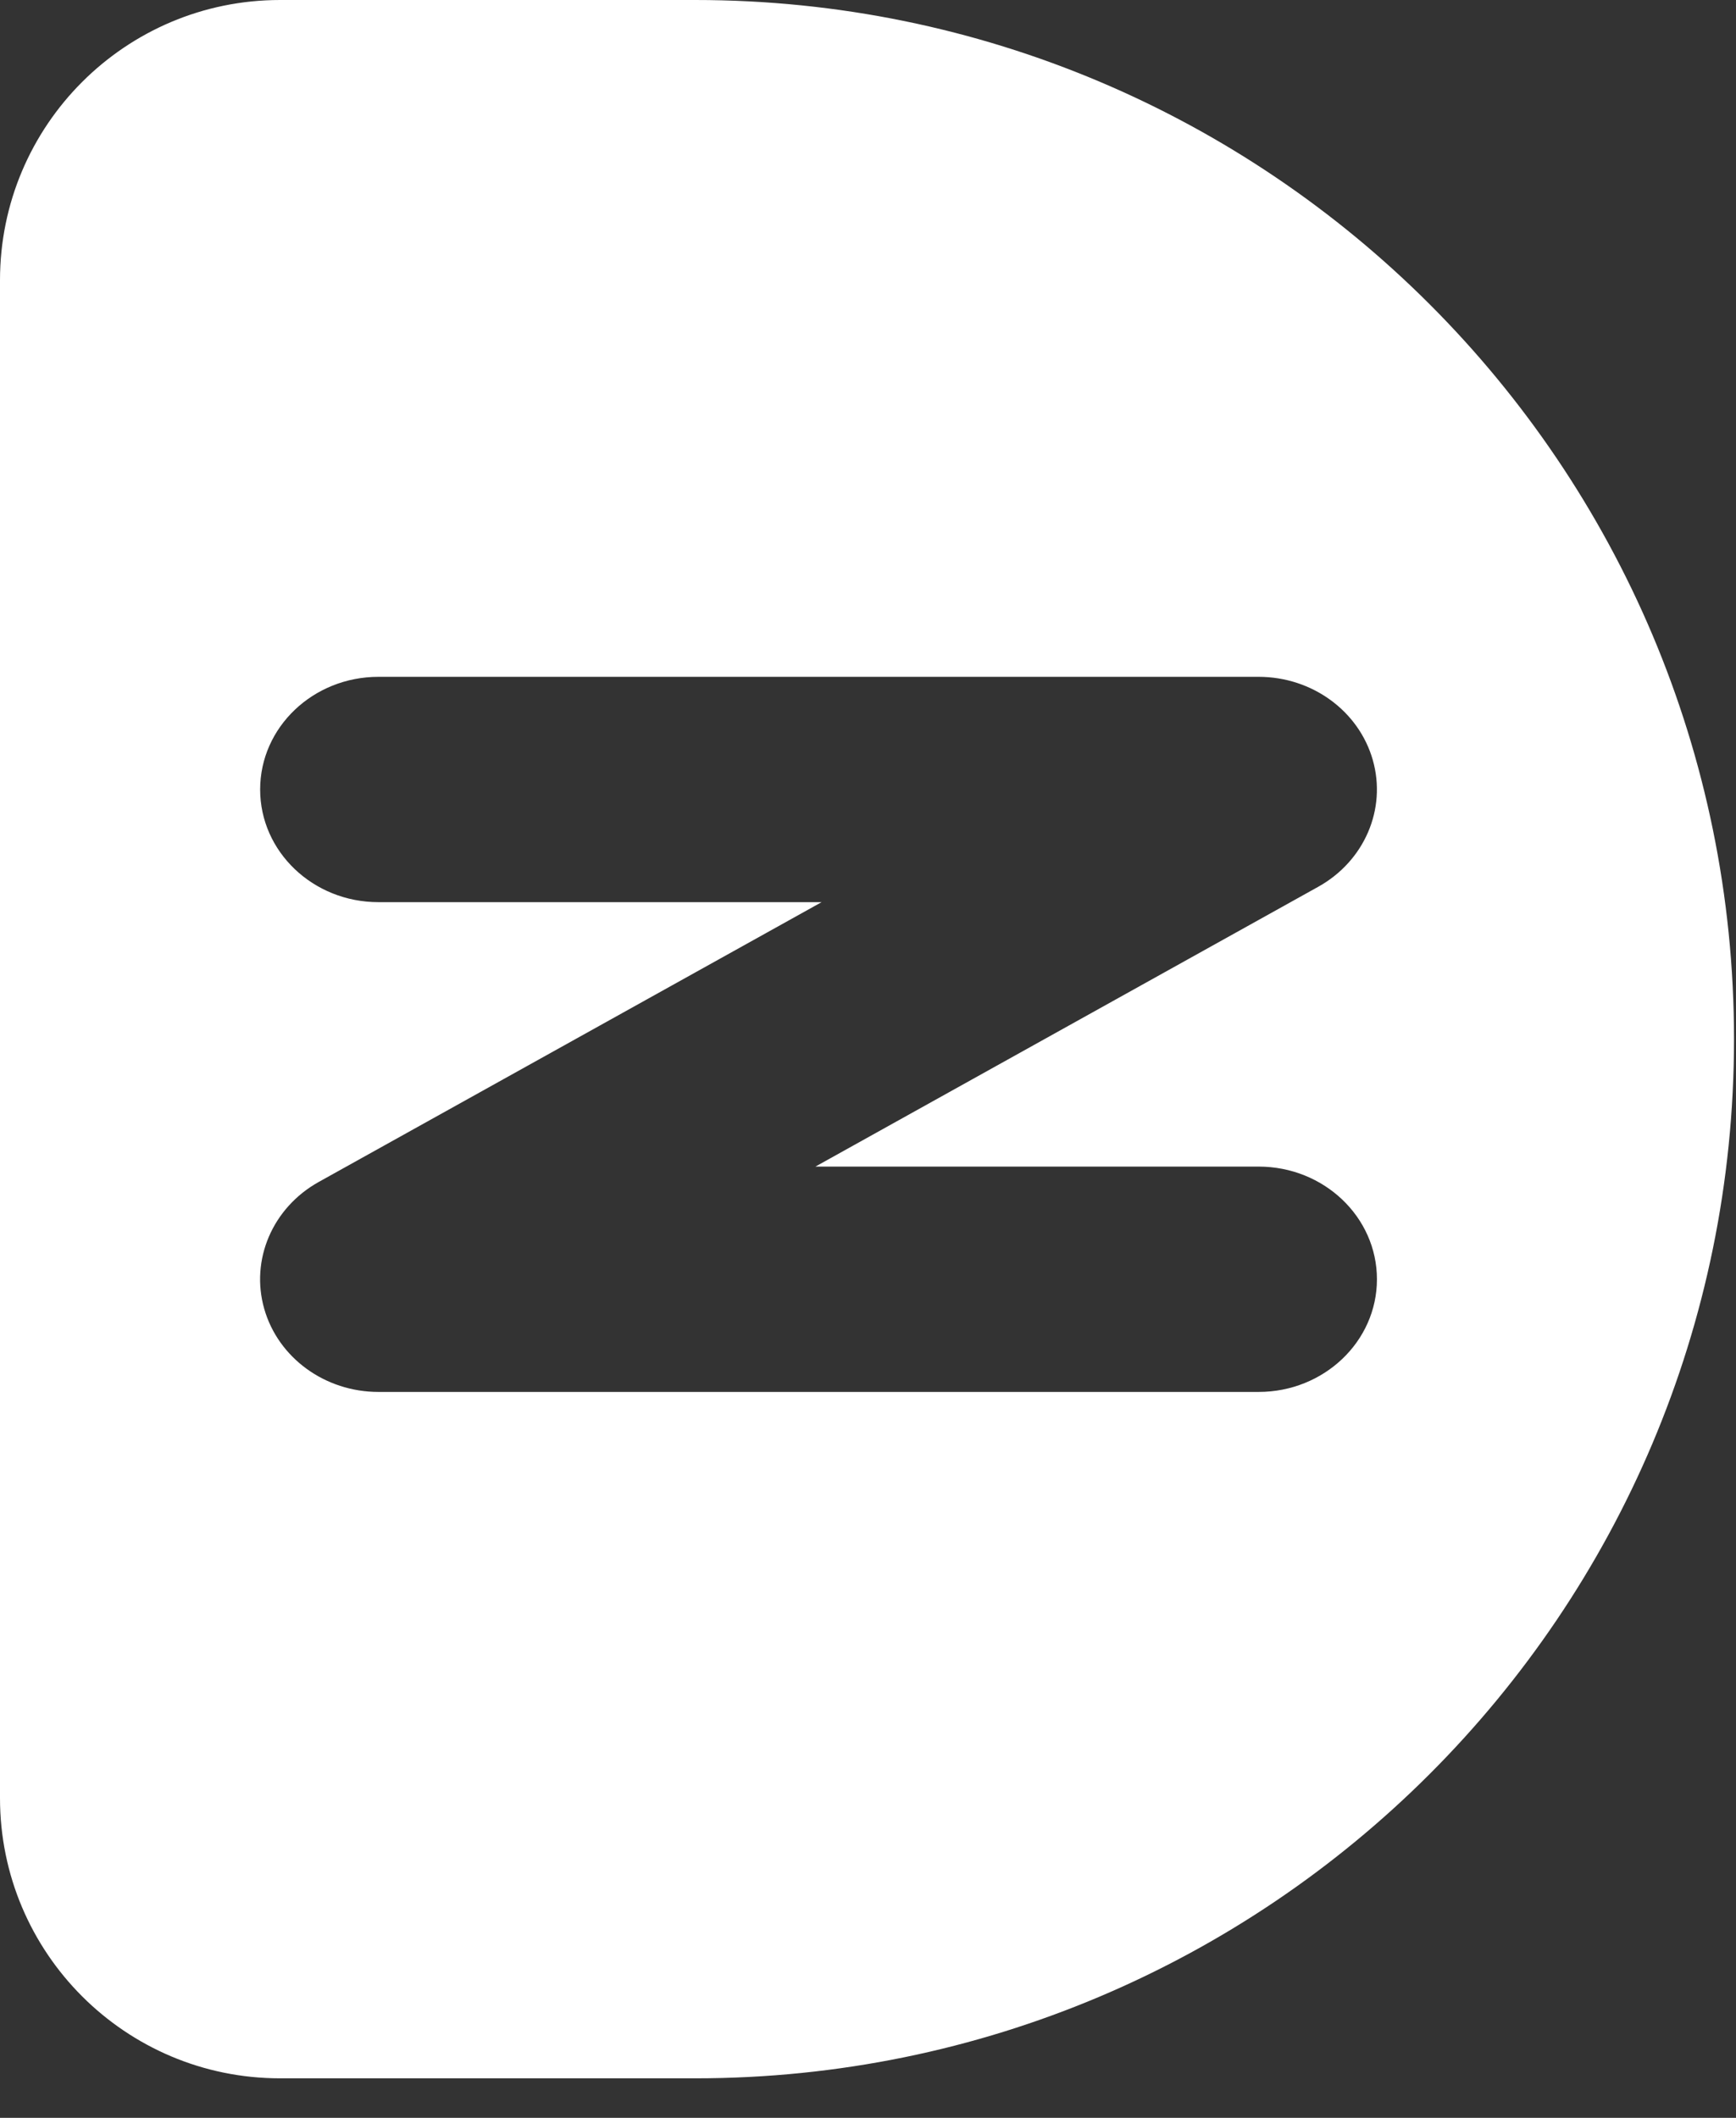 <?xml version="1.0" encoding="utf-8"?>
<svg xmlns="http://www.w3.org/2000/svg" fill="none" height="100%" overflow="visible" preserveAspectRatio="none" style="display: block;" viewBox="0 0 41 50" width="100%">
<rect x="0" y="0" width="41" height="50" fill="#333333" stroke="none"/>
<path d="M16.419 0C29.968 0 40.953 10.984 40.953 24.533C40.953 38.083 29.968 49.067 16.419 49.067H6.615C2.962 49.067 0 46.105 0 42.451V6.615C0 2.962 2.962 8.37832e-05 6.615 0H16.419ZM8.938 15.979C7.395 15.979 6.144 17.17 6.144 18.639C6.144 20.108 7.395 21.299 8.938 21.299H19.404L7.527 27.905C6.438 28.512 5.91 29.738 6.24 30.898C6.57 32.057 7.676 32.862 8.938 32.862H29.725C31.268 32.862 32.52 31.671 32.52 30.202C32.52 28.733 31.268 27.542 29.725 27.542H19.258L31.135 20.935C32.224 20.328 32.752 19.103 32.422 17.943C32.092 16.784 30.987 15.979 29.725 15.979H8.938Z" fill="white" id="Rectangle 39740"/>
</svg>